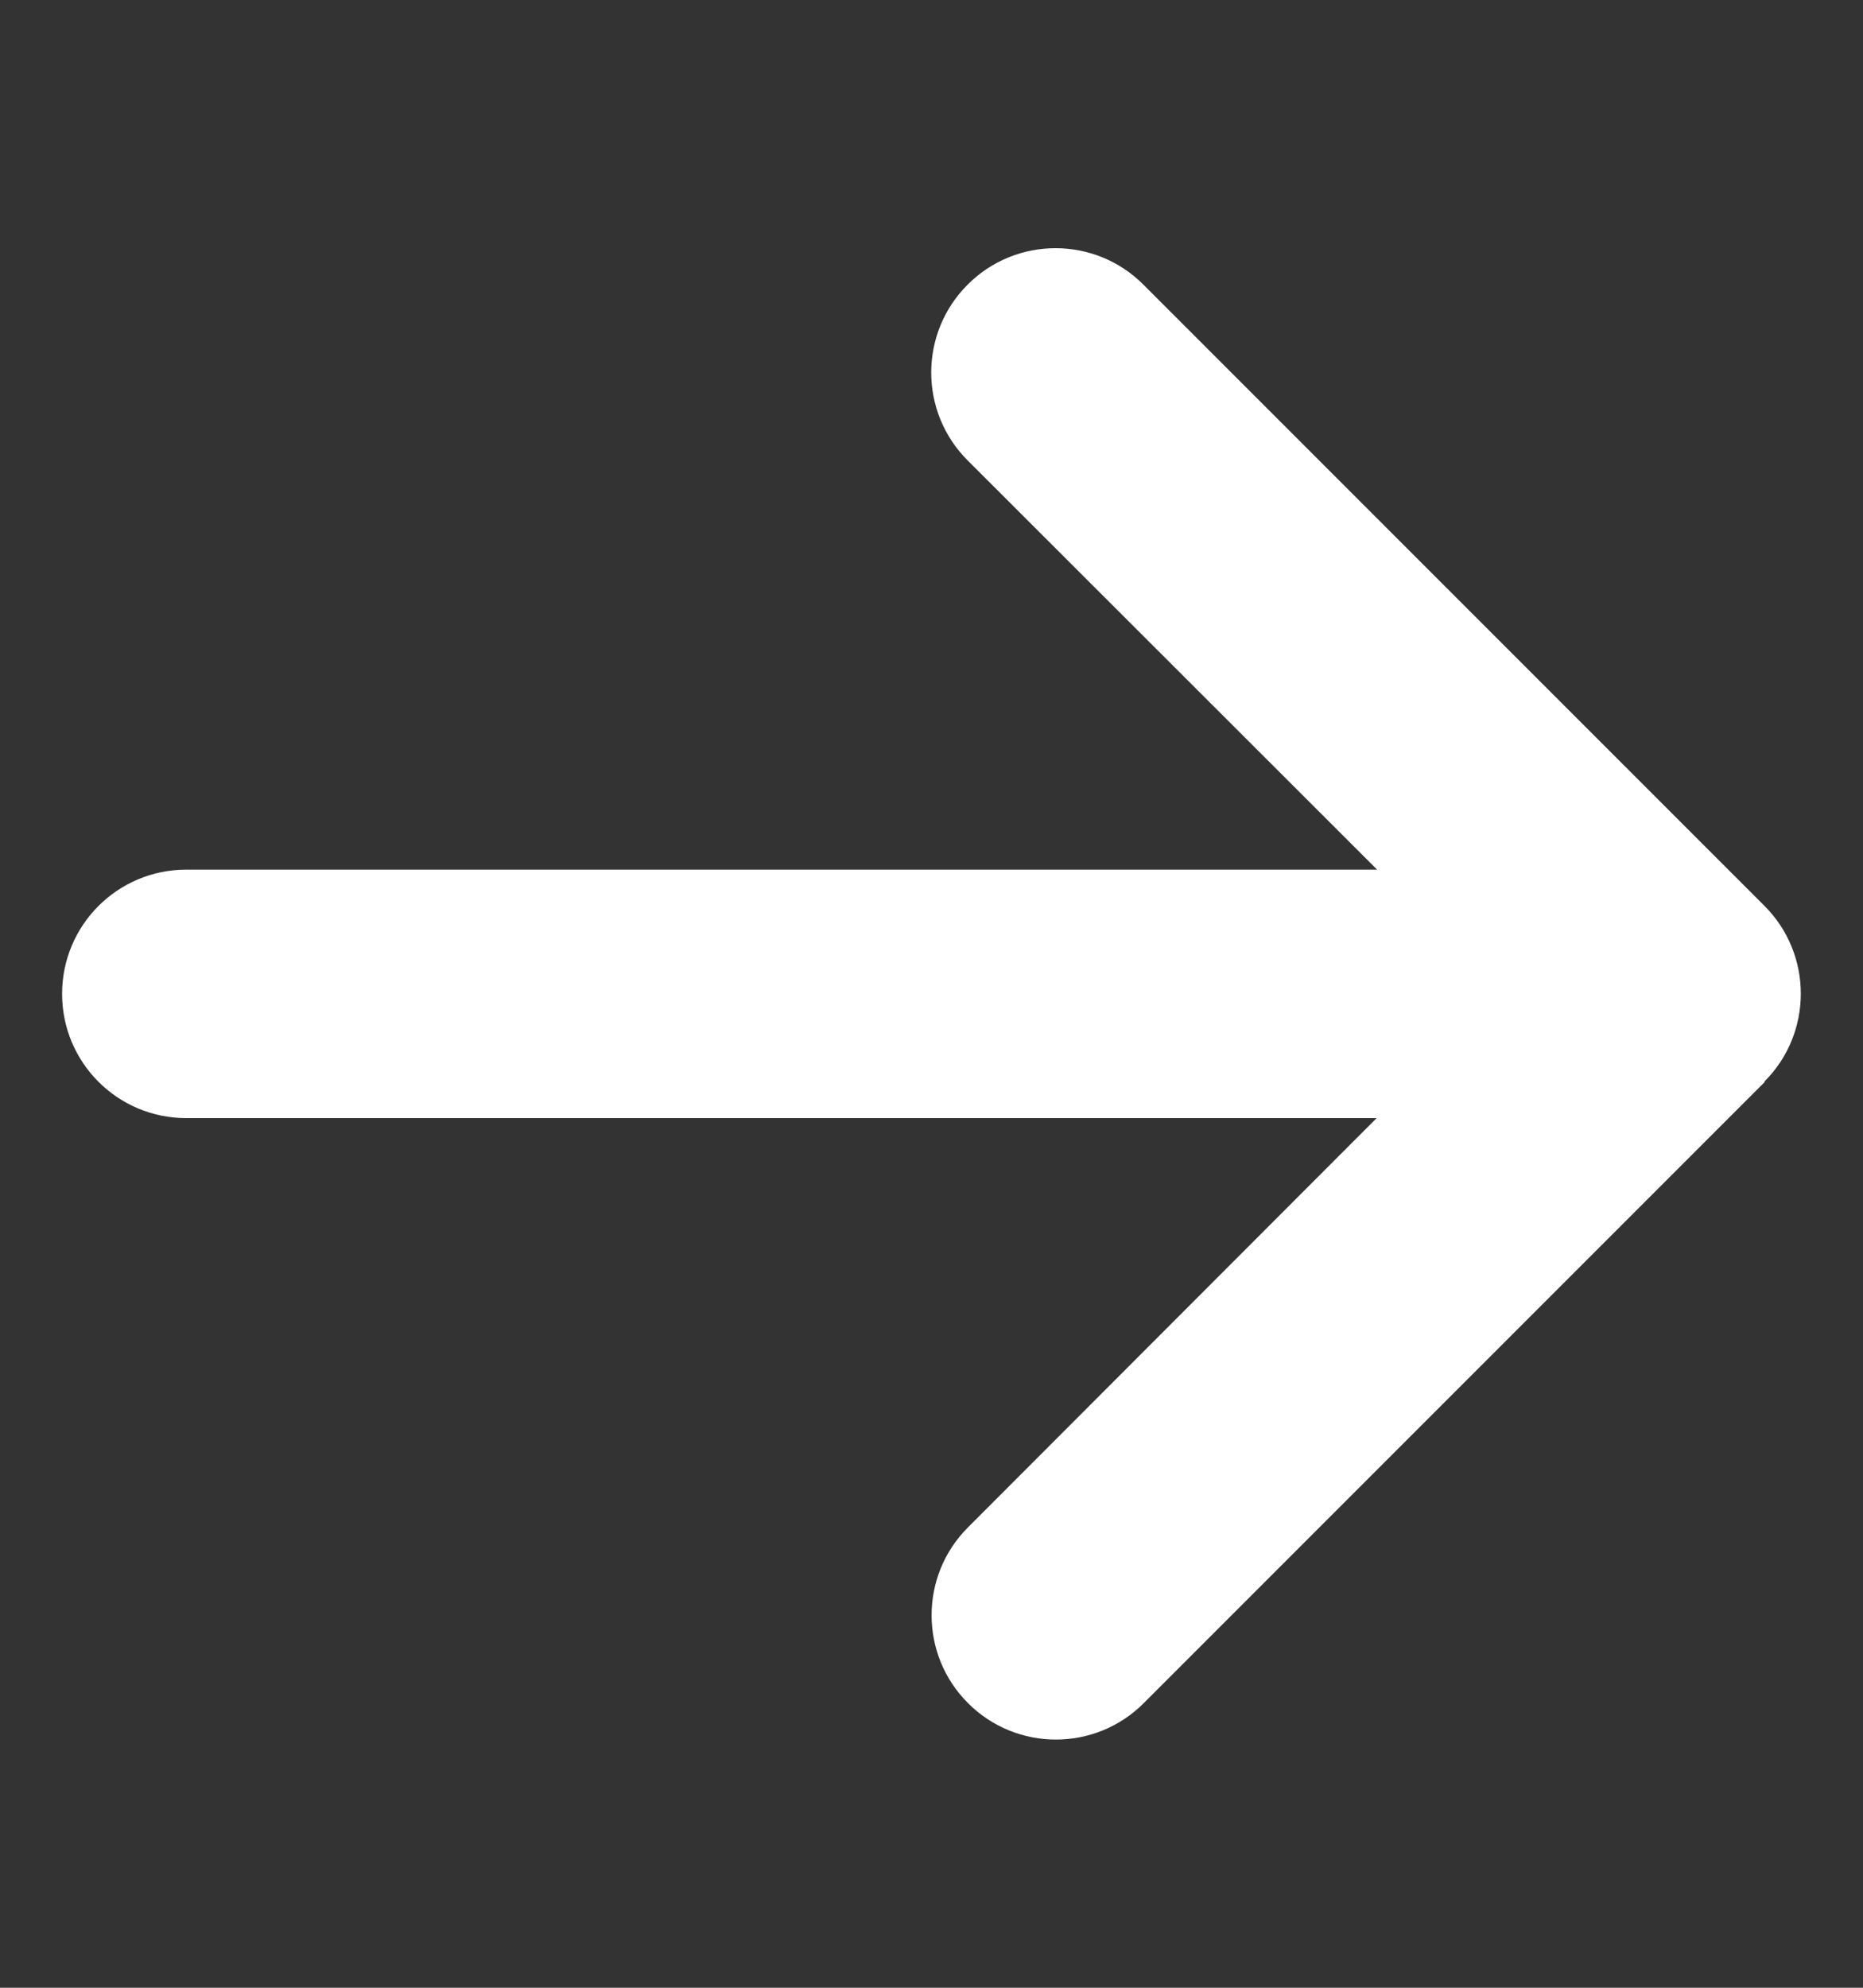 <svg width="15" height="16" viewBox="0 0 15 16" fill="none" xmlns="http://www.w3.org/2000/svg">
<rect x="0" y="0" width="15" height="16" fill="#333333" stroke="none"/>
<g clip-path="url(#clip0_2113_10553)">
<path d="M14.206 8.706C14.597 8.316 14.597 7.681 14.206 7.291L9.206 2.291C8.816 1.9 8.181 1.9 7.791 2.291C7.4 2.681 7.4 3.316 7.791 3.706L11.088 7H1.5C0.947 7 0.5 7.447 0.5 8C0.5 8.553 0.947 9 1.5 9H11.084L7.794 12.294C7.403 12.684 7.403 13.319 7.794 13.709C8.184 14.1 8.819 14.1 9.209 13.709L14.209 8.709L14.206 8.706Z" fill="white"/>
</g>
<defs>
<clipPath id="clip0_2113_10553">
<rect width="14" height="16" fill="white" transform="translate(0.5)"/>
</clipPath>
</defs>
</svg>
